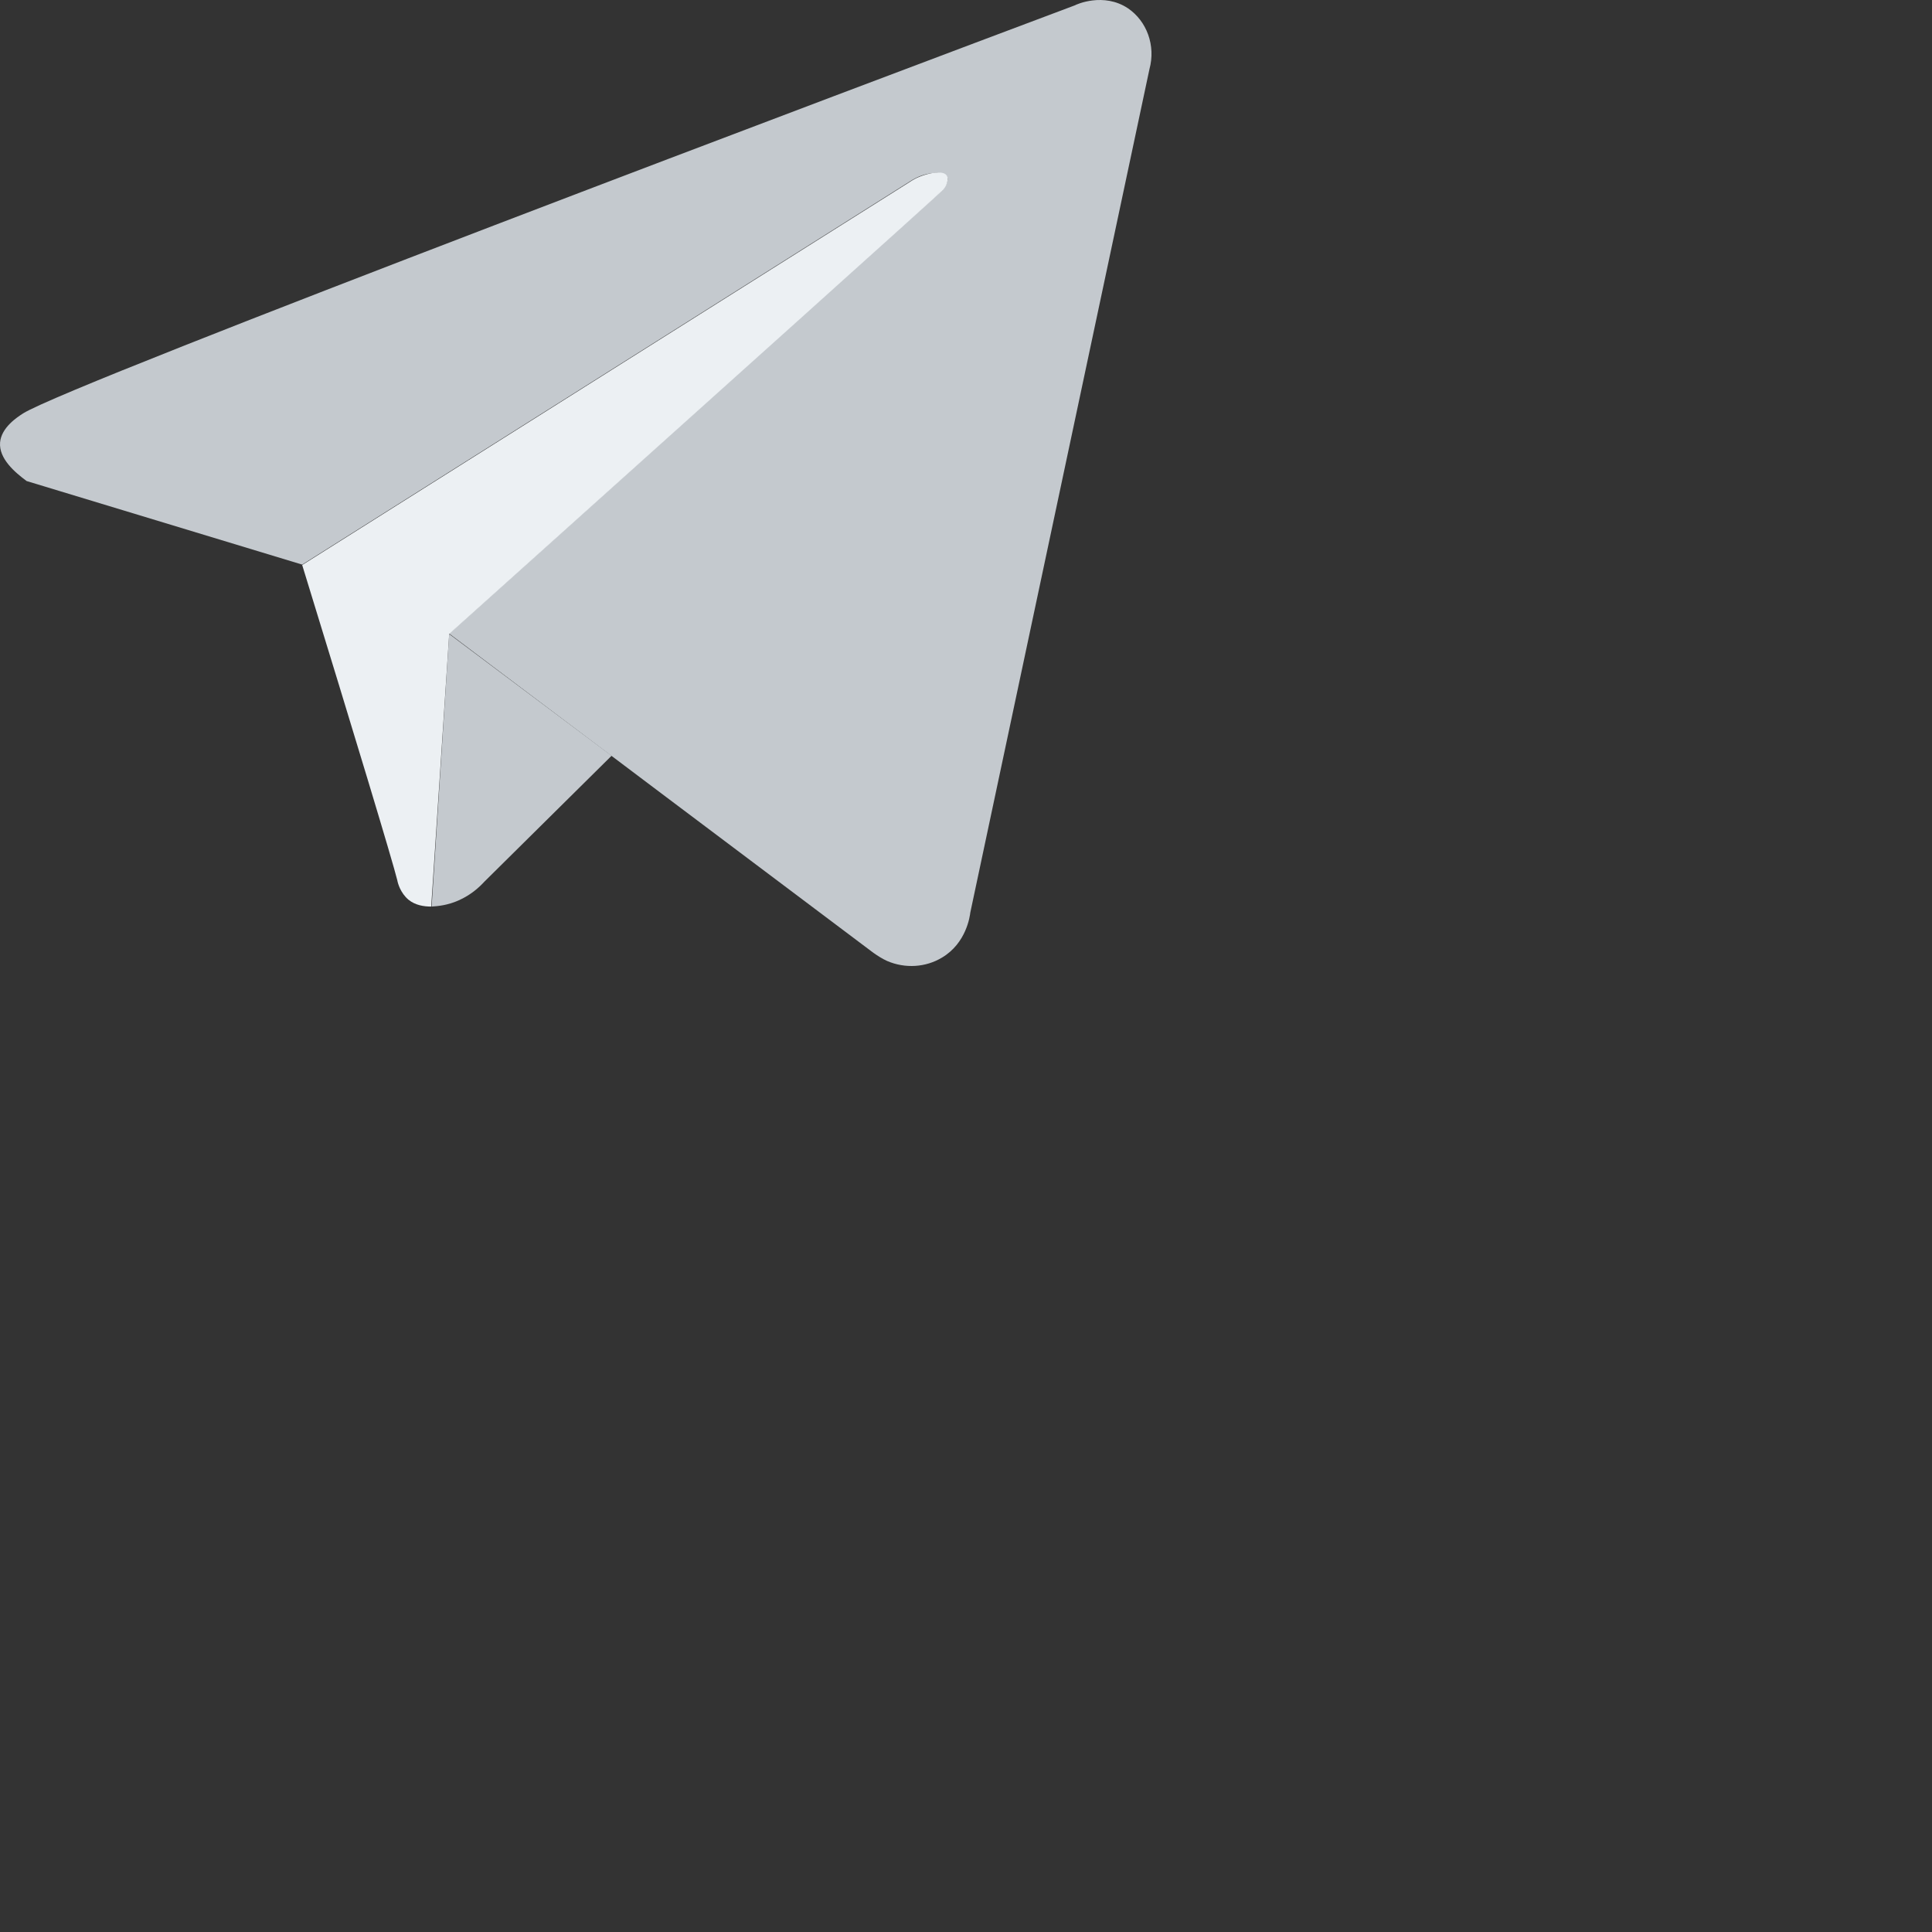 <svg width="80" height="80" viewBox="0 0 80 80" fill="none" xmlns="http://www.w3.org/2000/svg">
<rect x="0" y="0" width="80" height="80" fill="#333333" stroke="none"/>
<path d="M44.508 0.221C44.562 0.186 45.697 -0.329 46.709 0.345C47.489 0.878 47.862 1.889 47.596 2.865C45.129 14.506 42.645 26.147 40.178 37.788C40.161 37.93 40.019 39.048 39.007 39.651C38.333 40.059 37.481 40.113 36.736 39.793C36.541 39.705 36.345 39.58 36.168 39.456C30.312 35.055 24.456 30.654 18.6 26.236L39.025 7.869C39.078 7.781 39.309 7.497 39.22 7.319C39.149 7.177 38.901 7.124 38.563 7.177C38.244 7.213 37.943 7.337 37.676 7.514C29.283 12.803 20.907 18.091 12.513 23.379L1.103 19.919C0.624 19.564 -0.05 18.996 0.003 18.321C0.056 17.7 0.713 17.274 0.961 17.115C3.02 15.837 36.328 3.291 44.508 0.221Z" fill="#C4C9CE"/>
<path d="M18.6 26.253L17.873 37.539C18.139 37.521 18.529 37.486 18.973 37.291C19.505 37.06 19.86 36.723 20.055 36.51C21.812 34.771 23.569 33.032 25.326 31.293L18.6 26.253Z" fill="#C4C9CE"/>
<path d="M17.855 37.539C17.553 37.539 17.198 37.486 16.914 37.255C16.577 36.971 16.47 36.563 16.453 36.457C16.257 35.658 14.696 30.494 12.513 23.396L37.676 7.532C37.782 7.461 37.925 7.372 38.12 7.301C38.439 7.177 39.042 7.035 39.202 7.266C39.273 7.354 39.238 7.496 39.22 7.55C39.22 7.55 39.184 7.727 39.025 7.887C38.812 8.1 30.259 15.783 18.6 26.253L17.855 37.539Z" fill="#ECF0F3"/>
</svg>
